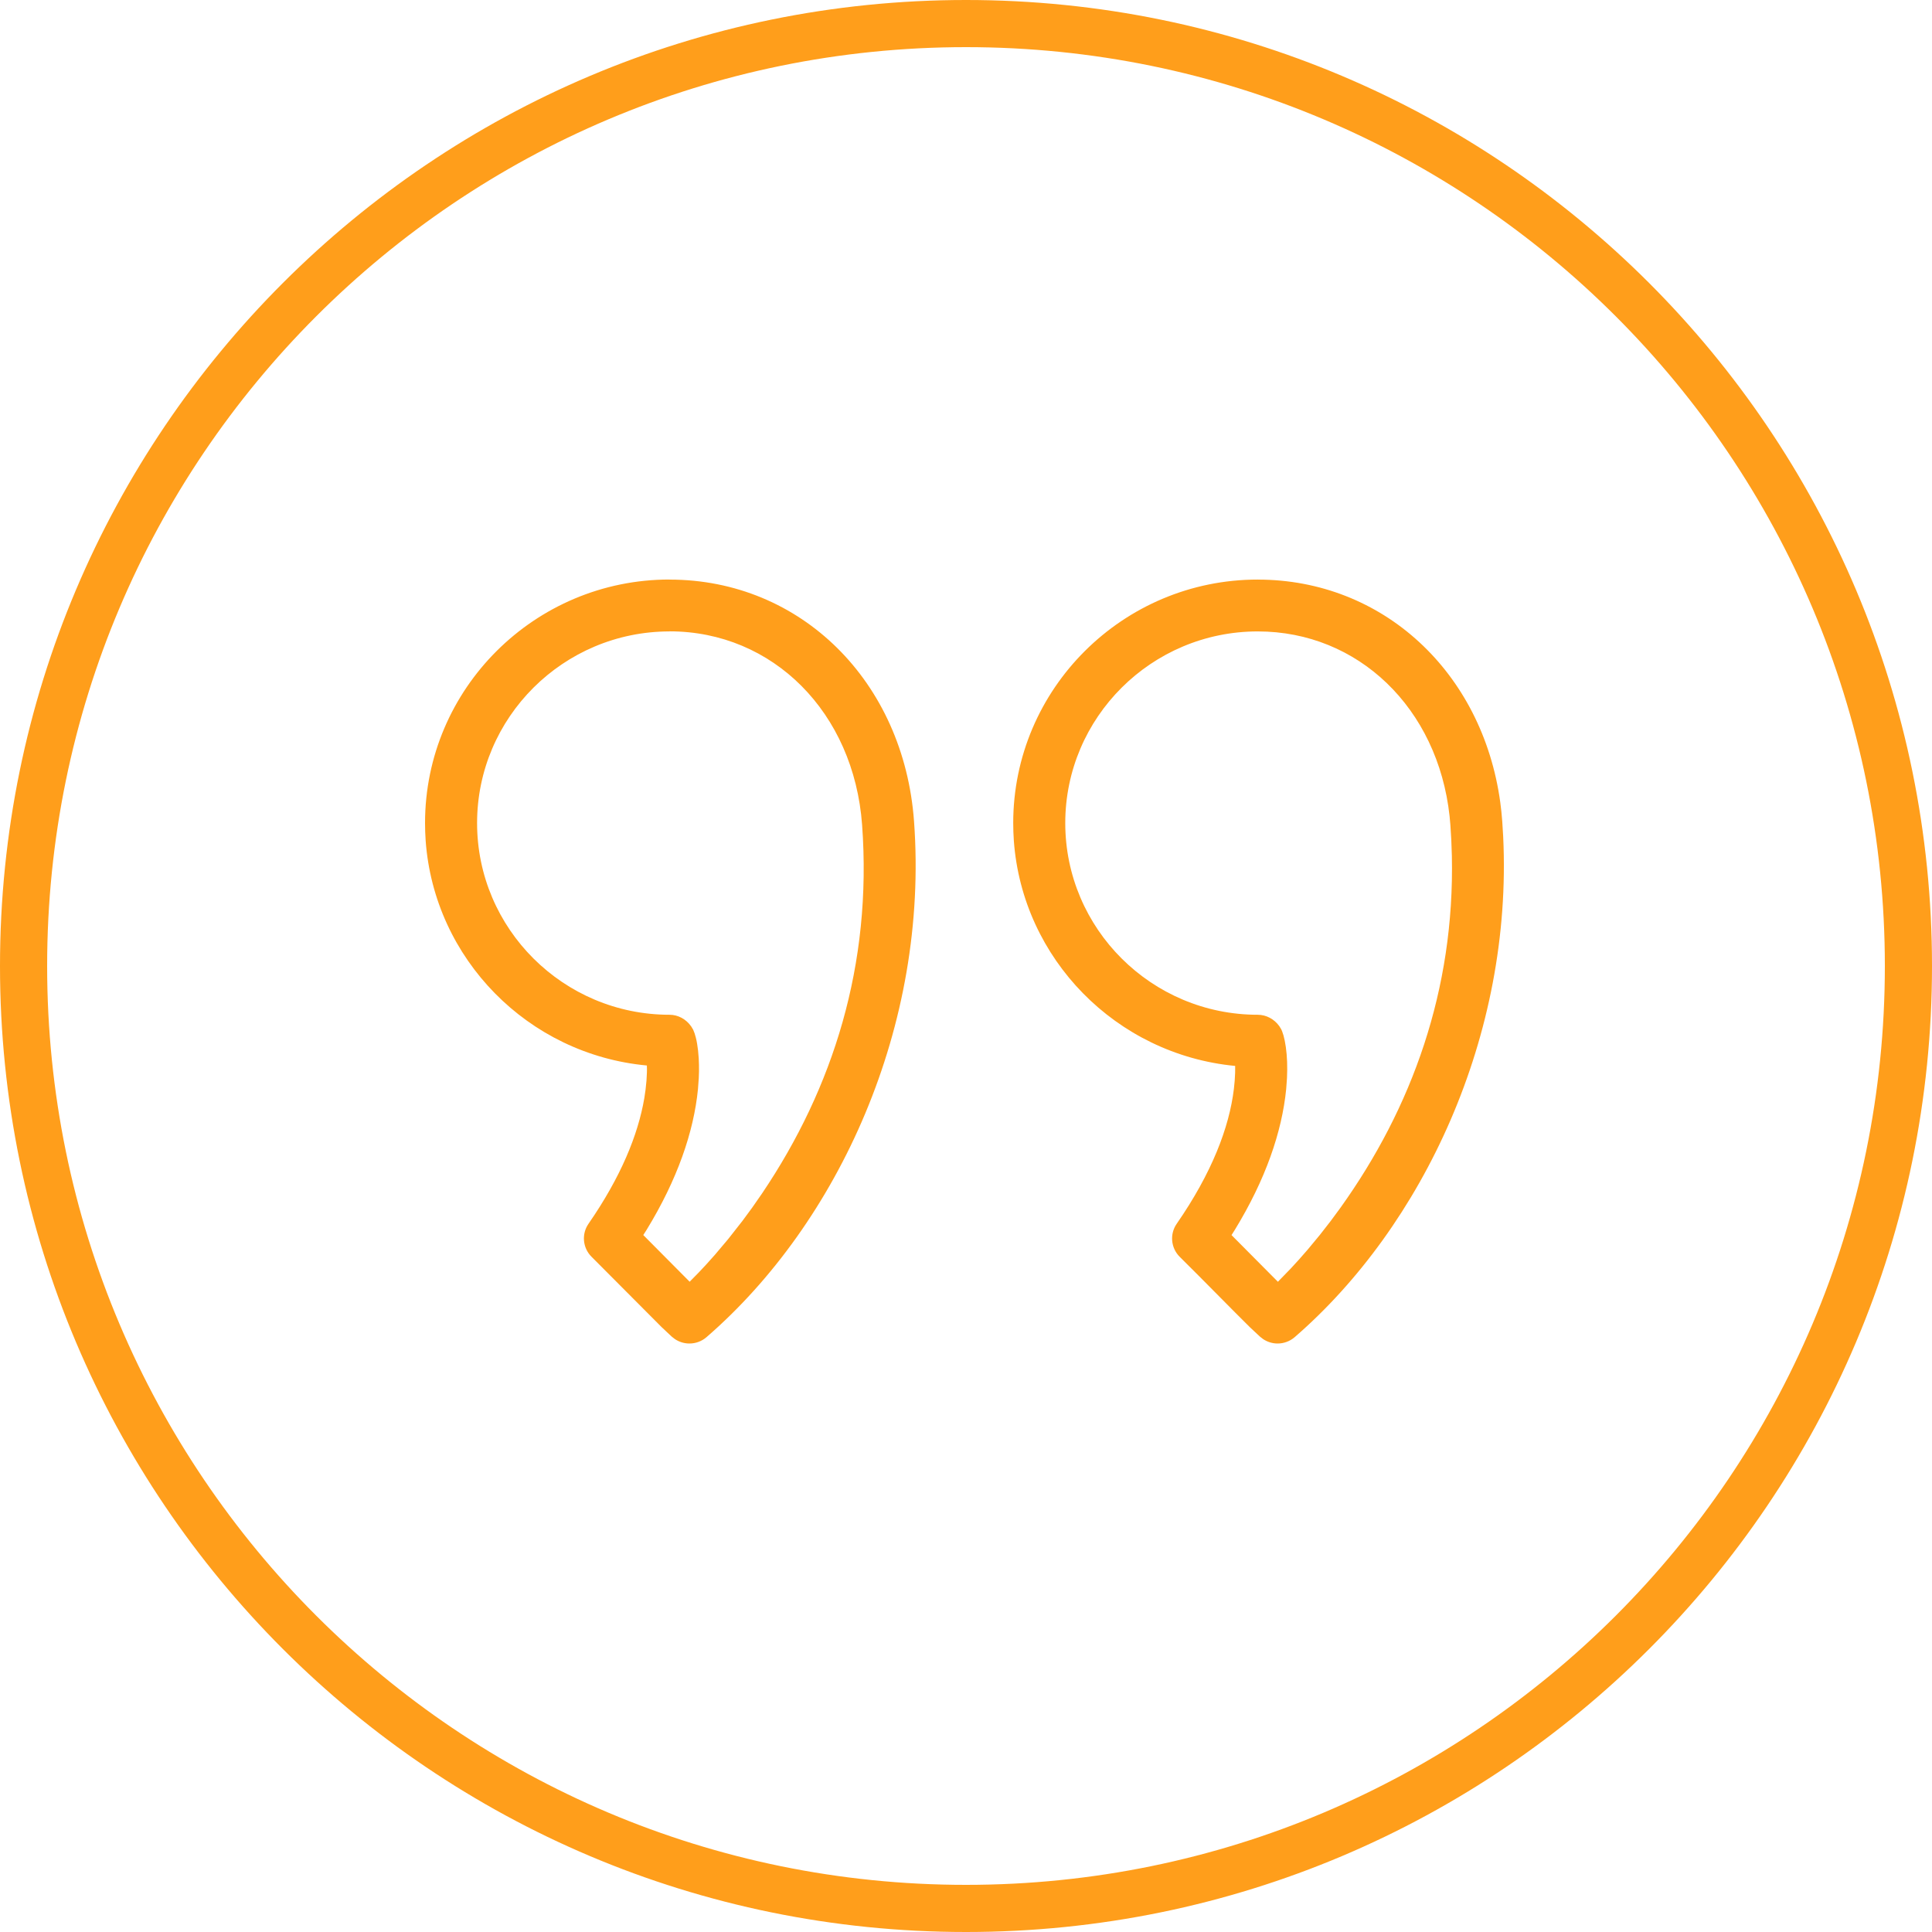 <svg height="50" viewBox="0 0 50 50" width="50" xmlns="http://www.w3.org/2000/svg"><path d="m440 1877c13.807 0 25 11.193 25 25s-11.193 25-25 25-25-11.193-25-25 11.193-25 25-25zm0 1.22c-13.134 0-23.78 10.647-23.78 23.78s10.647 23.78 23.78 23.78 23.78-10.647 23.78-23.78-10.647-23.78-23.78-23.78zm-7.672 13.78c3.401 0 6.062 2.637 6.327 6.253.389 5.304-1.959 10.397-5.371 13.353-.124.107-.28.164-.442.164-.133 0-.263-.039-.375-.114l-.081-.063-.259-.243-1.818-1.825c-.23-.229-.263-.589-.078-.855.83-1.199 1.281-2.292 1.444-3.251l.032-.219.024-.234.011-.211.001-.086-.002-.094c-3.08-.286-5.504-2.762-5.725-5.818l-.012-.23-.004-.227c0-3.475 2.838-6.302 6.328-6.302zm15.223 0c3.237 0 5.815 2.393 6.276 5.764l.029.242.022.249.024.39c.251 5.158-2.078 10.086-5.395 12.96-.124.107-.281.165-.442.165-.133 0-.262-.039-.375-.114l-.081-.063-.26-.243-.389-.388-.92-.928-.509-.508c-.23-.229-.263-.589-.078-.855.907-1.311 1.359-2.487 1.48-3.491l.021-.213.011-.205.001-.176c-3.082-.295-5.506-2.772-5.728-5.828l-.012-.23-.004-.227c0-3.475 2.839-6.302 6.329-6.302zm-15.223 1.341c-2.746 0-4.981 2.225-4.981 4.96 0 2.735 2.235 4.961 4.981 4.961.219 0 .426.111.559.3l.052.086.037.094.032.111.017.073.016.085.025.179.017.202c.006.105.008.215.007.332l-.006.179-.021.287c-.11 1.102-.531 2.334-1.329 3.638l-.086.135 1.2 1.208.237-.241.199-.213.215-.24.346-.41.368-.469.254-.345.259-.373c1.836-2.724 2.849-5.918 2.585-9.532-.213-2.91-2.309-5.009-4.984-5.009zm15.223 0c-2.747 0-4.982 2.225-4.982 4.96 0 2.735 2.235 4.961 4.982 4.961.218 0 .426.111.557.294l.051.083.023.053.035.106.032.134.028.164.021.187c.011.125.016.258.015.4l-.006.22-.021.287c-.11 1.102-.531 2.334-1.329 3.639l-.085.135 1.2 1.208.334-.344.207-.226.222-.253.32-.386.283-.363.256-.348c1.847-2.582 2.955-5.635 2.88-9.104l-.015-.418-.023-.376-.021-.233c-.305-2.797-2.366-4.78-4.963-4.78z" fill="#ff9e1b" transform="translate(-415 -1877)"/></svg>
